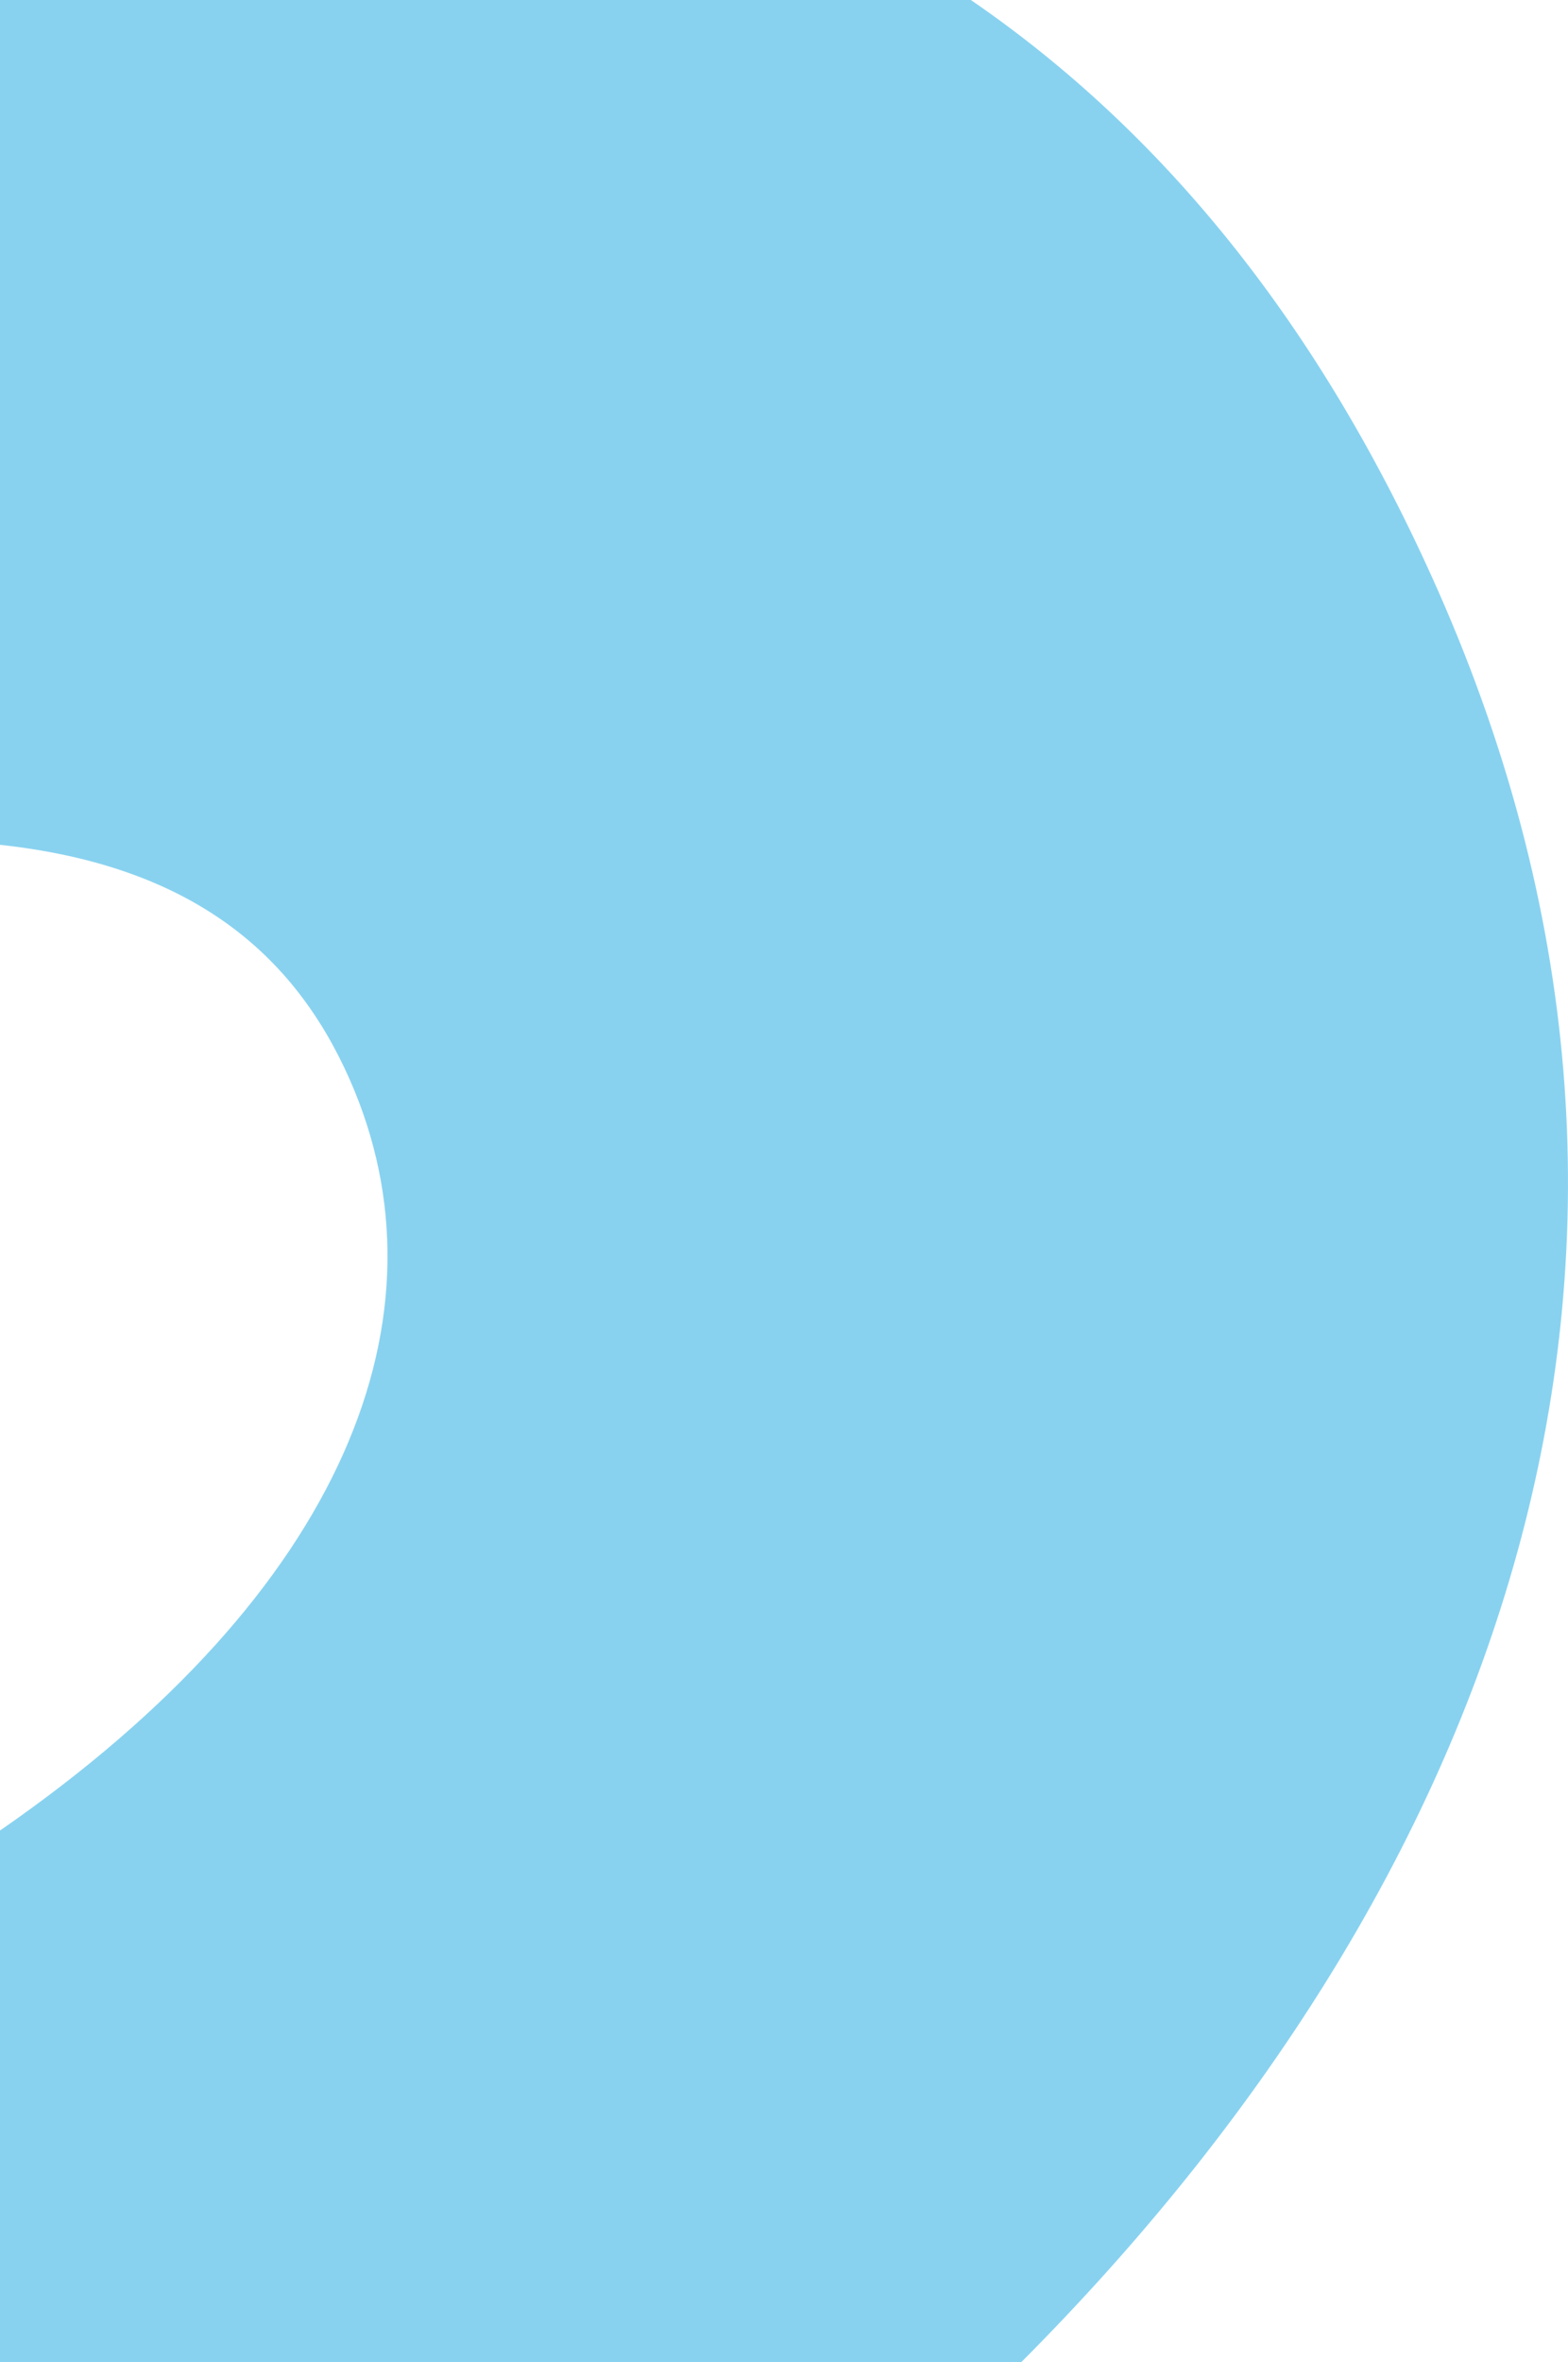 <?xml version="1.0" encoding="UTF-8"?>
<svg id="Layer_1" xmlns="http://www.w3.org/2000/svg" version="1.1" viewBox="0 0 137.332 206.737">
  <!-- Generator: Adobe Illustrator 29.8.2, SVG Export Plug-In . SVG Version: 2.1.1 Build 3)  -->
  <path d="M0,160.201c30.234-20.908,39.745-45.126,30.617-65.754C25.79,83.54,16.854,75.76,0,73.936V0h85.03c16.686,11.432,30.559,28.278,40.911,51.673,26.047,58.859,4.705,113.751-36.504,155.064H0v-46.536Z" fill="#88d2f0"/>
</svg>